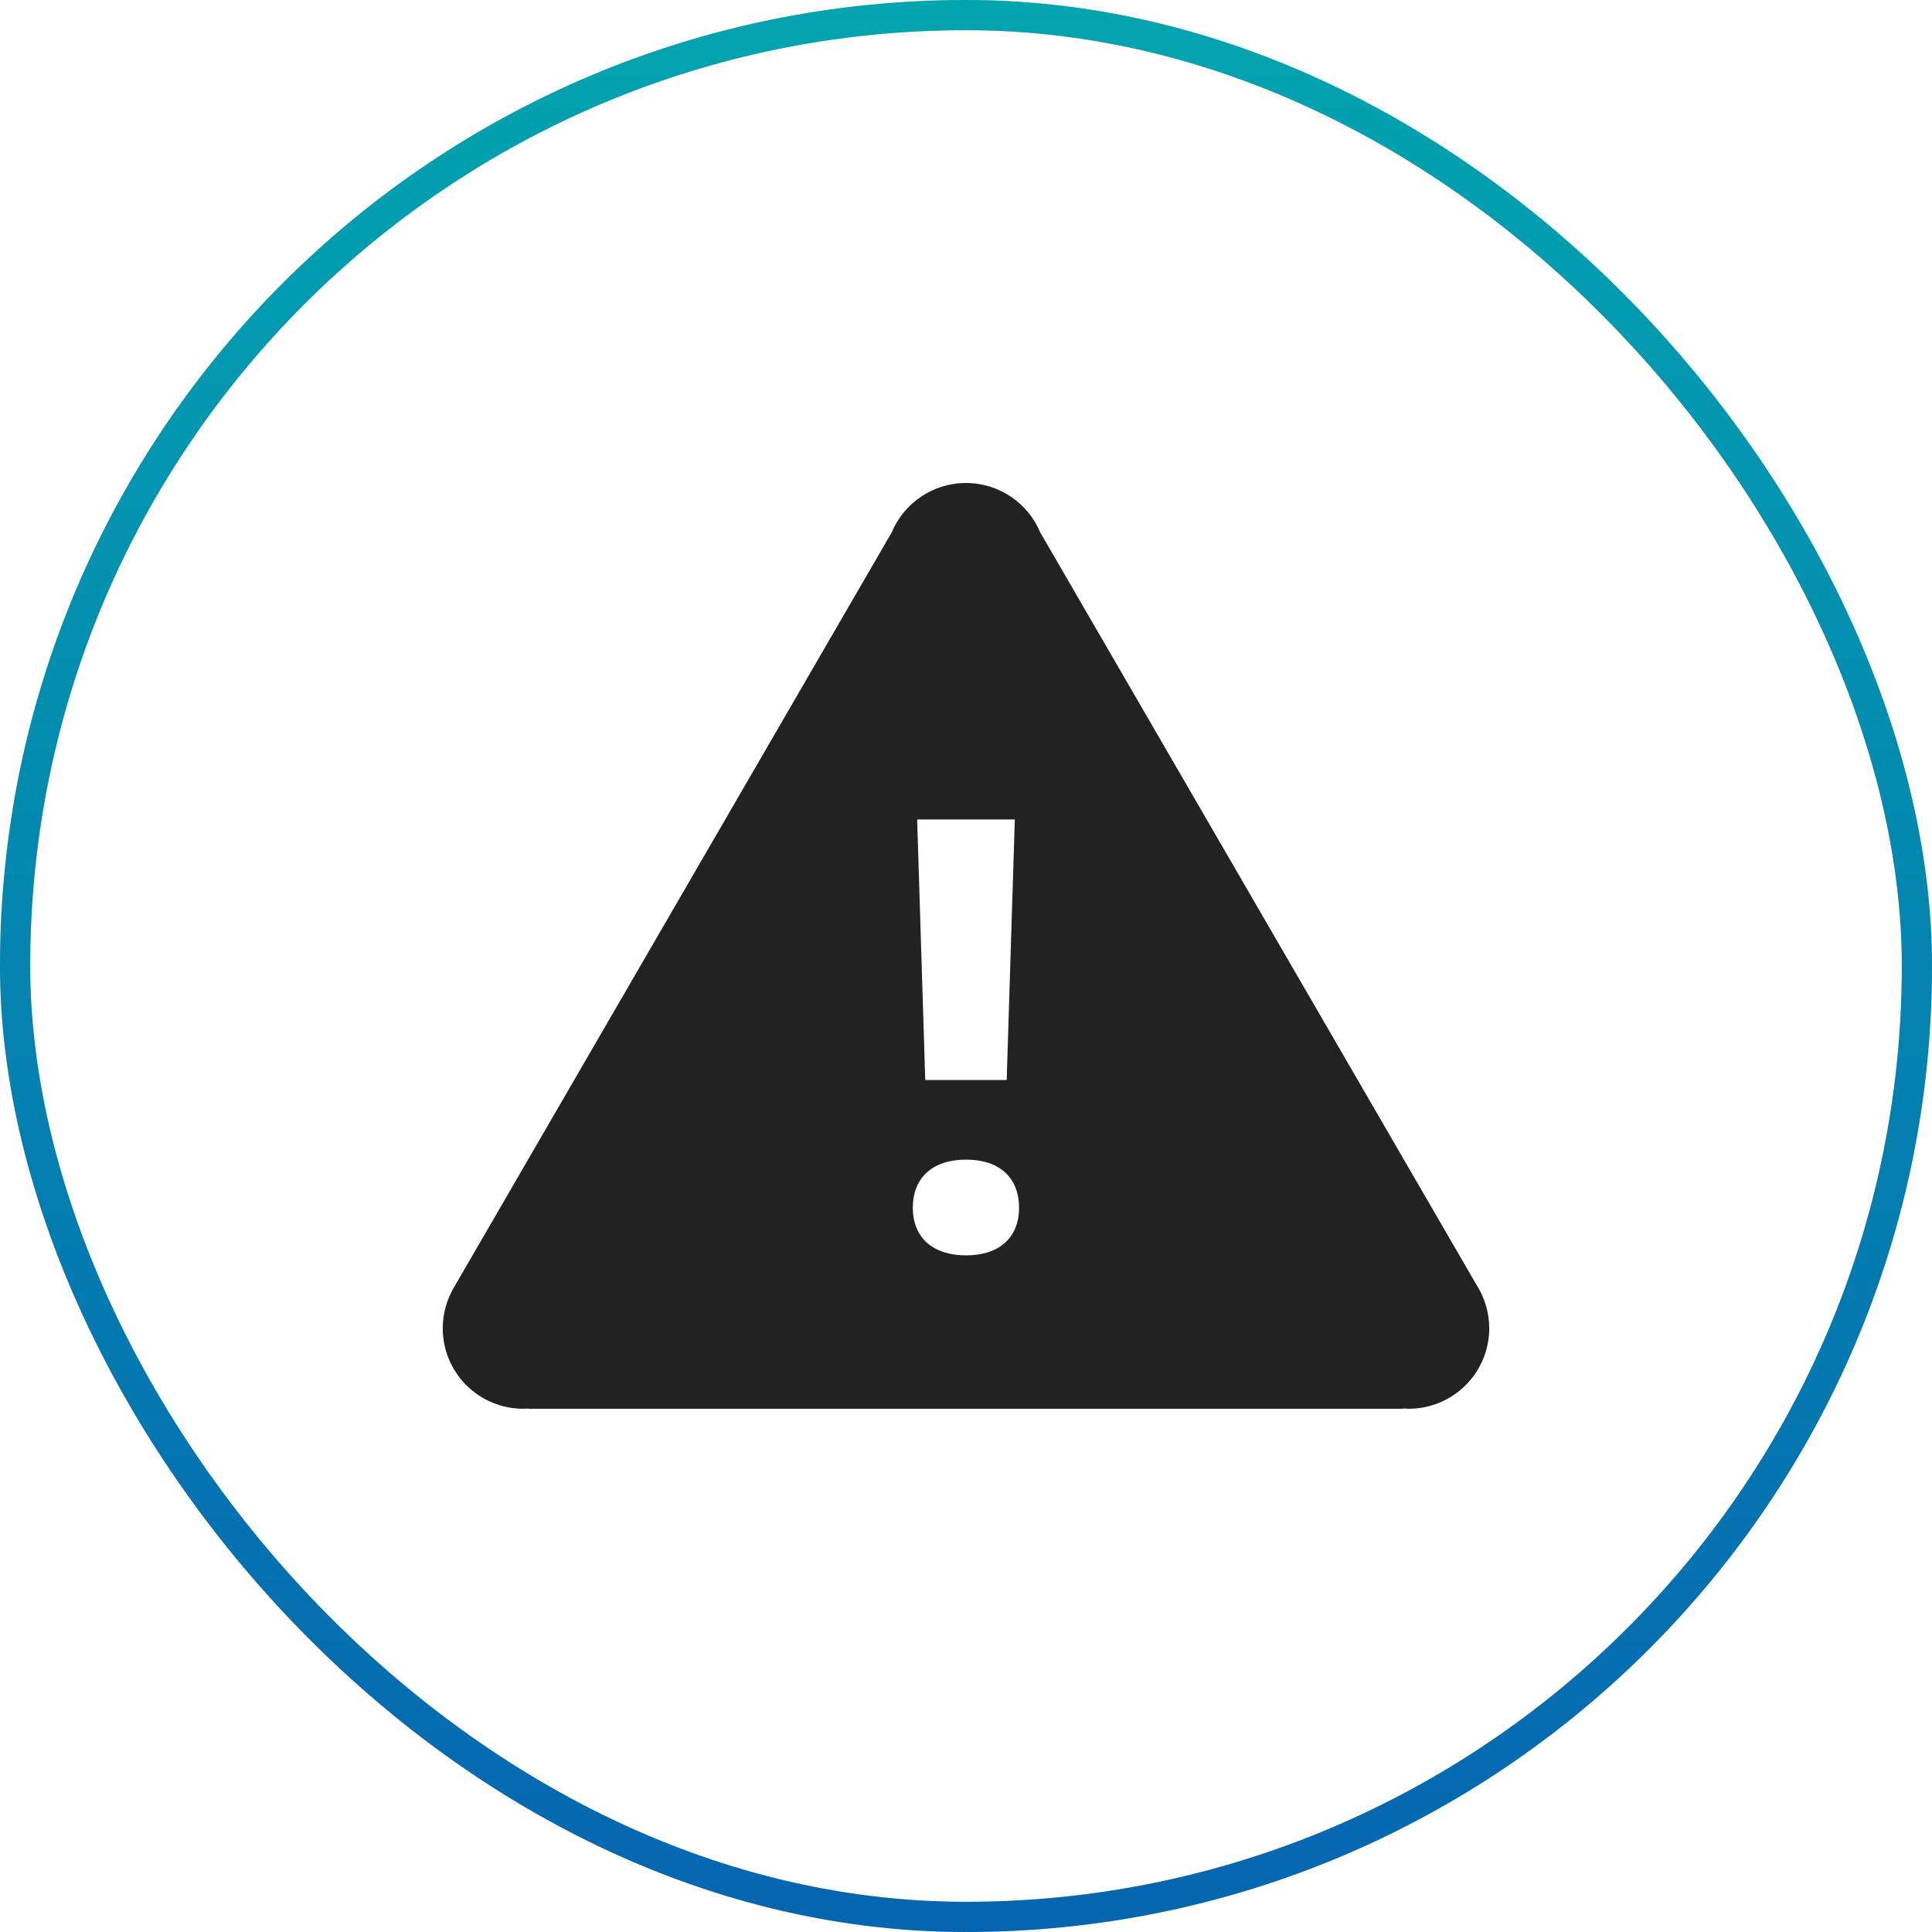 <svg width="64" height="64" viewBox="0 0 64 64" fill="none" xmlns="http://www.w3.org/2000/svg">
<rect x="0.5" y="0.5" width="63" height="63" rx="31.5" stroke="#CCCCCC"></rect>
<rect x="0.5" y="0.5" width="63" height="63" rx="31.5" stroke="url(#paint0_linear_5444_10879)"></rect>
<path d="M31.999 16C30.891 16 29.941 16.676 29.538 17.638L15.067 42.596V42.599C14.806 43.02 14.667 43.505 14.666 44C14.666 44.707 14.947 45.386 15.447 45.886C15.947 46.386 16.625 46.667 17.333 46.667C17.395 46.666 17.458 46.664 17.52 46.659L17.525 46.667H31.999H46.473L46.478 46.656C46.541 46.662 46.603 46.665 46.666 46.667C47.373 46.667 48.051 46.386 48.552 45.886C49.052 45.386 49.333 44.707 49.333 44C49.332 43.504 49.193 43.018 48.932 42.596L48.911 42.56L48.908 42.557L34.46 17.638C34.058 16.676 33.108 16 31.999 16ZM30.382 27.146H33.617L33.348 35.776H30.65L30.382 27.146ZM32.005 38.414C33.101 38.414 33.757 39.004 33.757 40.01C33.757 40.998 33.101 41.586 32.005 41.586C30.901 41.586 30.239 40.998 30.239 40.01C30.239 39.004 30.899 38.414 32.005 38.414Z" fill="#222222"></path>
<defs>
<linearGradient id="paint0_linear_5444_10879" x1="32" y1="0" x2="32" y2="64" gradientUnits="userSpaceOnUse">
<stop stop-color="#02A4AF"></stop>
<stop offset="1" stop-color="#0565B0"></stop>
</linearGradient>
</defs>
</svg>
